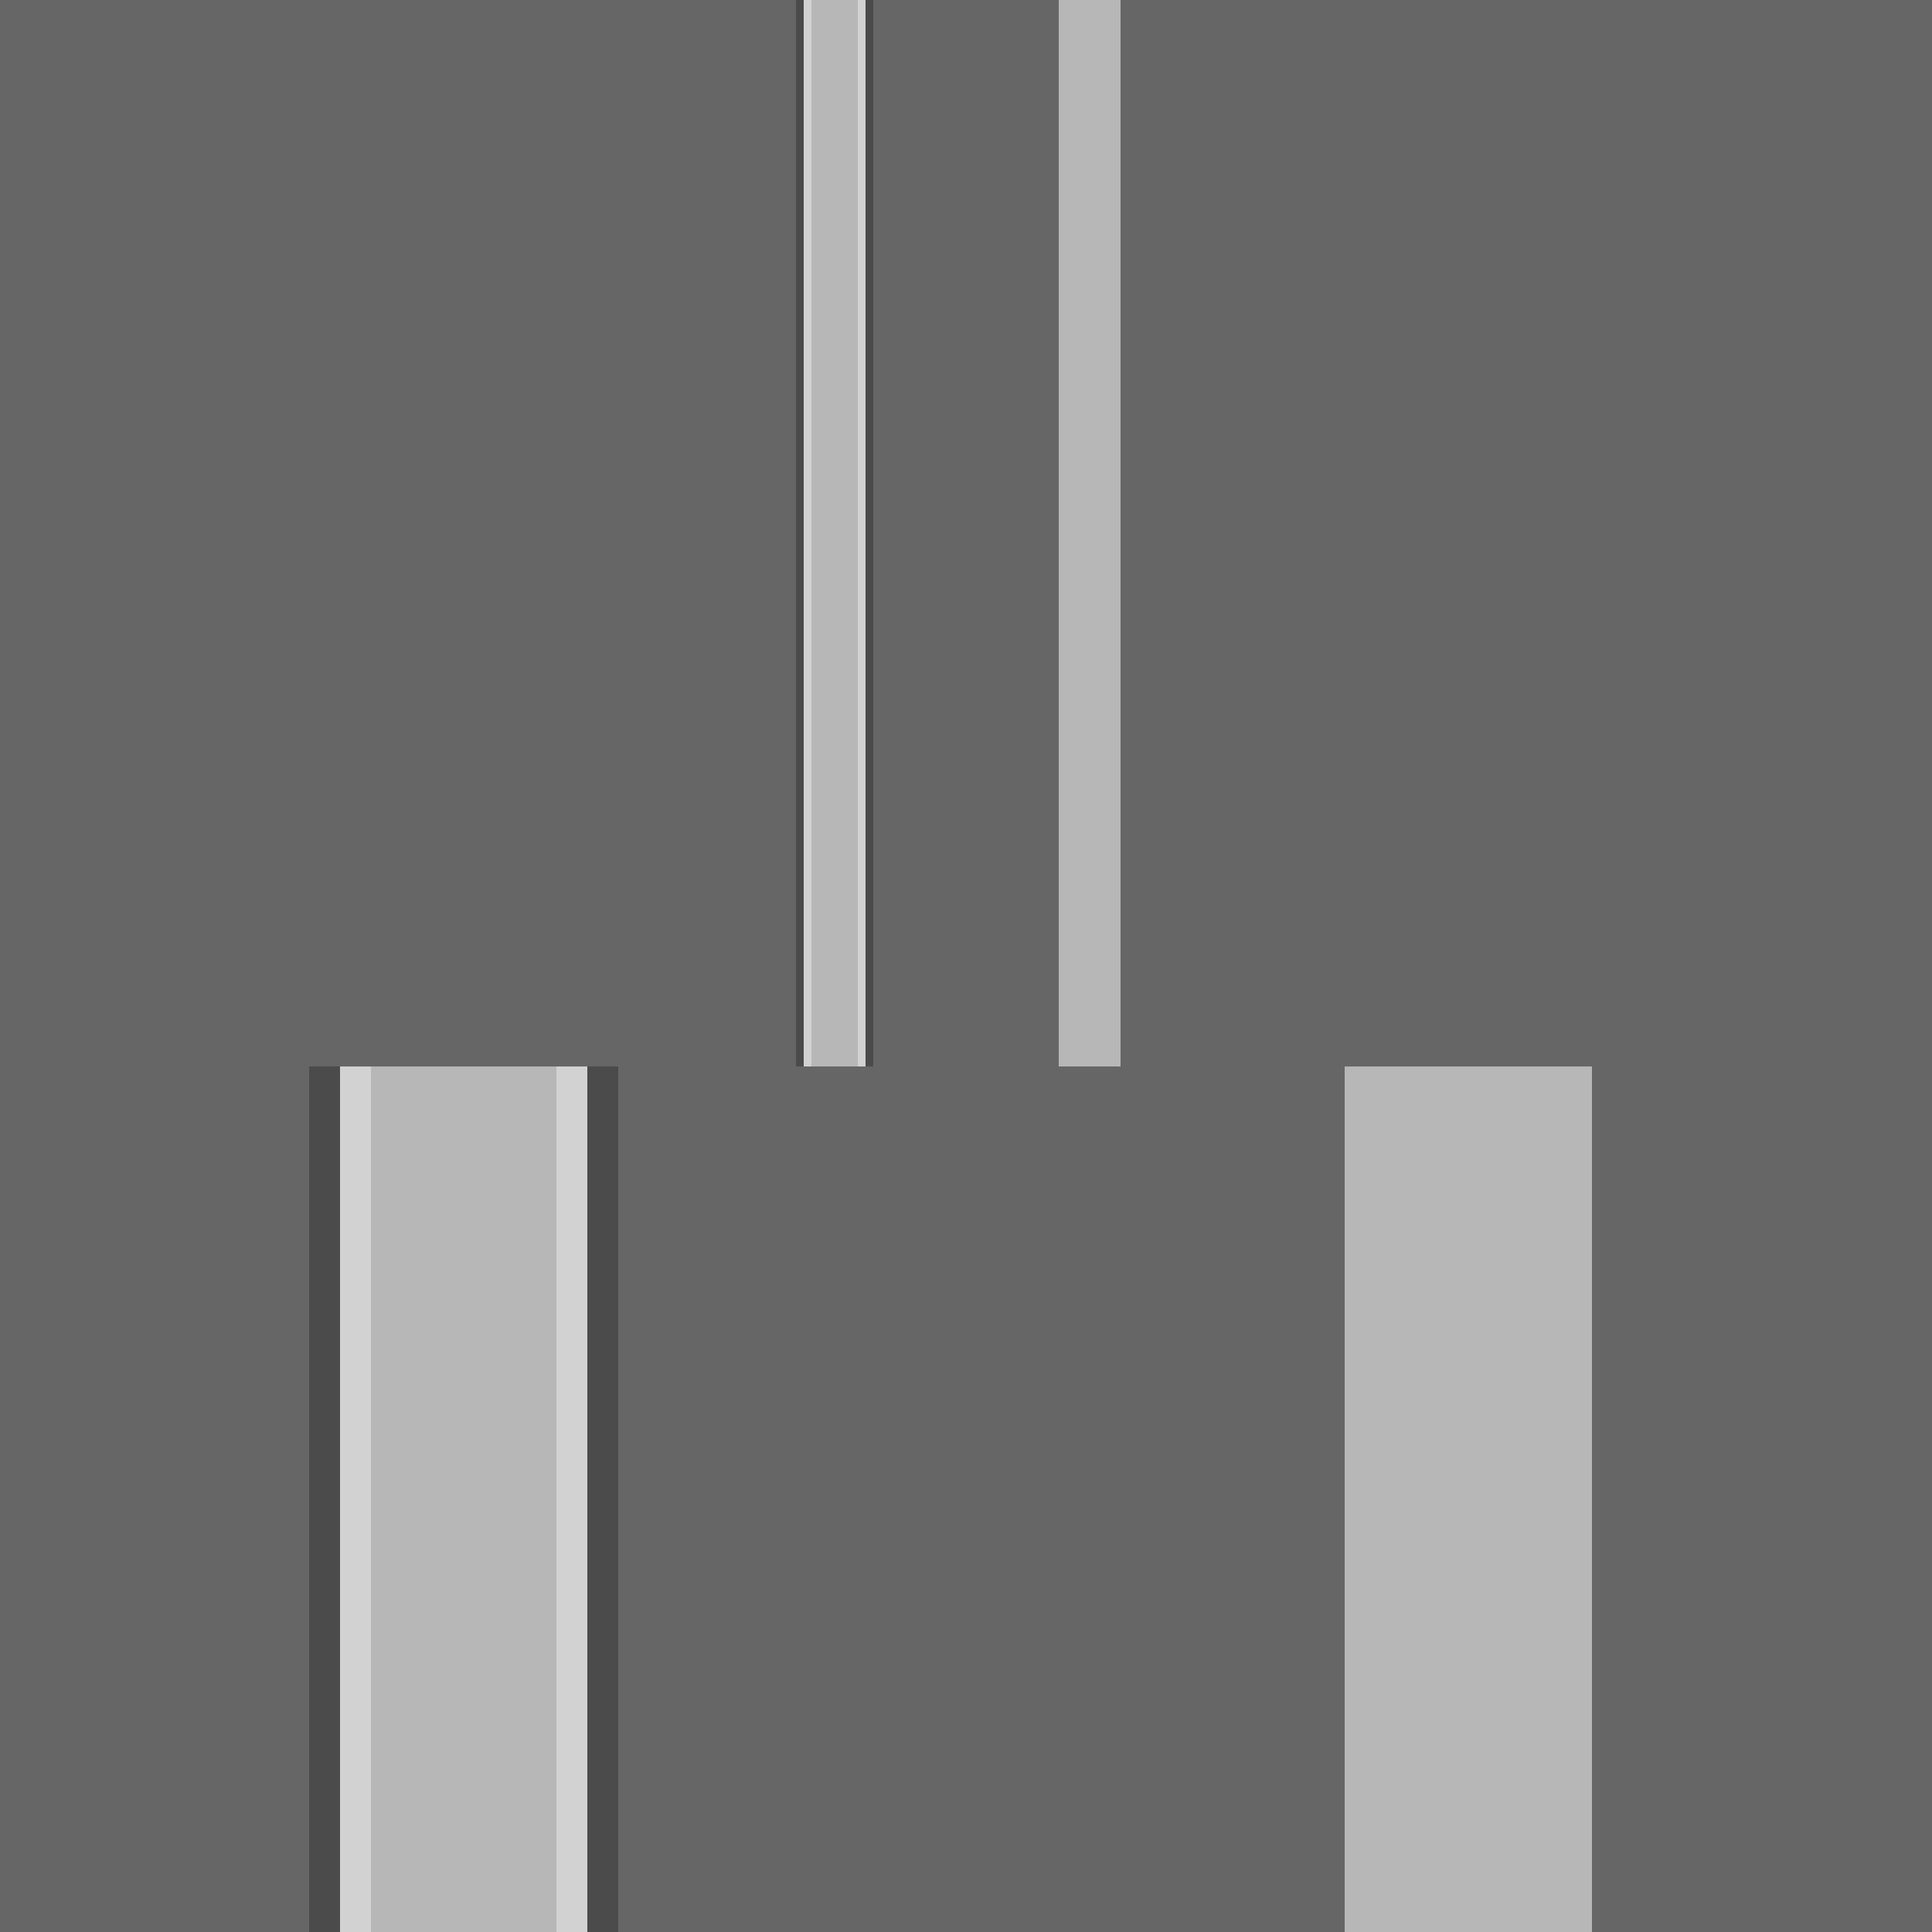 <?xml version="1.0" encoding="UTF-8" standalone="no"?>
<!-- Created with Inkscape (http://www.inkscape.org/) -->
<svg
   xmlns:svg="http://www.w3.org/2000/svg"
   xmlns="http://www.w3.org/2000/svg"
   version="1.0"
   width="250"
   height="250"
   id="svg3366">
  <defs
     id="defs3368" />
  <g
     transform="translate(-280.714,-241.648)"
     id="layer1">
    <rect
       width="250"
       height="250"
       x="280.714"
       y="241.648"
       id="rect3389"
       style="opacity:1;fill:#666666;fill-opacity:1;stroke:none;stroke-width:1;stroke-linecap:round;stroke-linejoin:miter;stroke-miterlimit:4;stroke-dasharray:none;stroke-opacity:1" />
    <rect
       width="8"
       height="138"
       x="417.714"
       y="241.648"
       id="rect3900"
       style="opacity:1;fill:#b7b7b7;fill-opacity:1;stroke:none;stroke-width:1;stroke-linecap:round;stroke-linejoin:miter;stroke-miterlimit:4;stroke-dasharray:none;stroke-opacity:1" />
    <rect
       width="10"
       height="138"
       x="383.714"
       y="241.648"
       id="rect3908"
       style="opacity:1;fill:#4b4b4b;fill-opacity:1;stroke:none;stroke-width:1;stroke-linecap:round;stroke-linejoin:miter;stroke-miterlimit:4;stroke-dasharray:none;stroke-opacity:1" />
    <rect
       width="8"
       height="138"
       x="384.714"
       y="241.648"
       id="rect3904"
       style="opacity:1;fill:#d2d2d2;fill-opacity:1;stroke:none;stroke-width:1;stroke-linecap:round;stroke-linejoin:miter;stroke-miterlimit:4;stroke-dasharray:none;stroke-opacity:1" />
    <rect
       width="6"
       height="138"
       x="385.714"
       y="241.648"
       id="rect3902"
       style="opacity:1;fill:#b7b7b7;fill-opacity:1;stroke:none;stroke-width:1;stroke-linecap:round;stroke-linejoin:miter;stroke-miterlimit:4;stroke-dasharray:none;stroke-opacity:1" />
    <rect
       width="32"
       height="112"
       x="454.714"
       y="379.648"
       id="rect3910"
       style="opacity:1;fill:#b7b7b7;fill-opacity:1;stroke:none;stroke-width:1;stroke-linecap:round;stroke-linejoin:miter;stroke-miterlimit:4;stroke-dasharray:none;stroke-opacity:1" />
    <rect
       width="40"
       height="112"
       x="320.714"
       y="379.648"
       id="rect3912"
       style="opacity:1;fill:#4b4b4b;fill-opacity:1;stroke:none;stroke-width:1;stroke-linecap:round;stroke-linejoin:miter;stroke-miterlimit:4;stroke-dasharray:none;stroke-opacity:1" />
    <rect
       width="32"
       height="112"
       x="324.714"
       y="379.648"
       id="rect3914"
       style="opacity:1;fill:#d2d2d2;fill-opacity:1;stroke:none;stroke-width:1;stroke-linecap:round;stroke-linejoin:miter;stroke-miterlimit:4;stroke-dasharray:none;stroke-opacity:1" />
    <rect
       width="24"
       height="112"
       x="328.714"
       y="379.648"
       id="rect3916"
       style="opacity:1;fill:#b7b7b7;fill-opacity:1;stroke:none;stroke-width:1;stroke-linecap:round;stroke-linejoin:miter;stroke-miterlimit:4;stroke-dasharray:none;stroke-opacity:1" />
  </g>
</svg>
